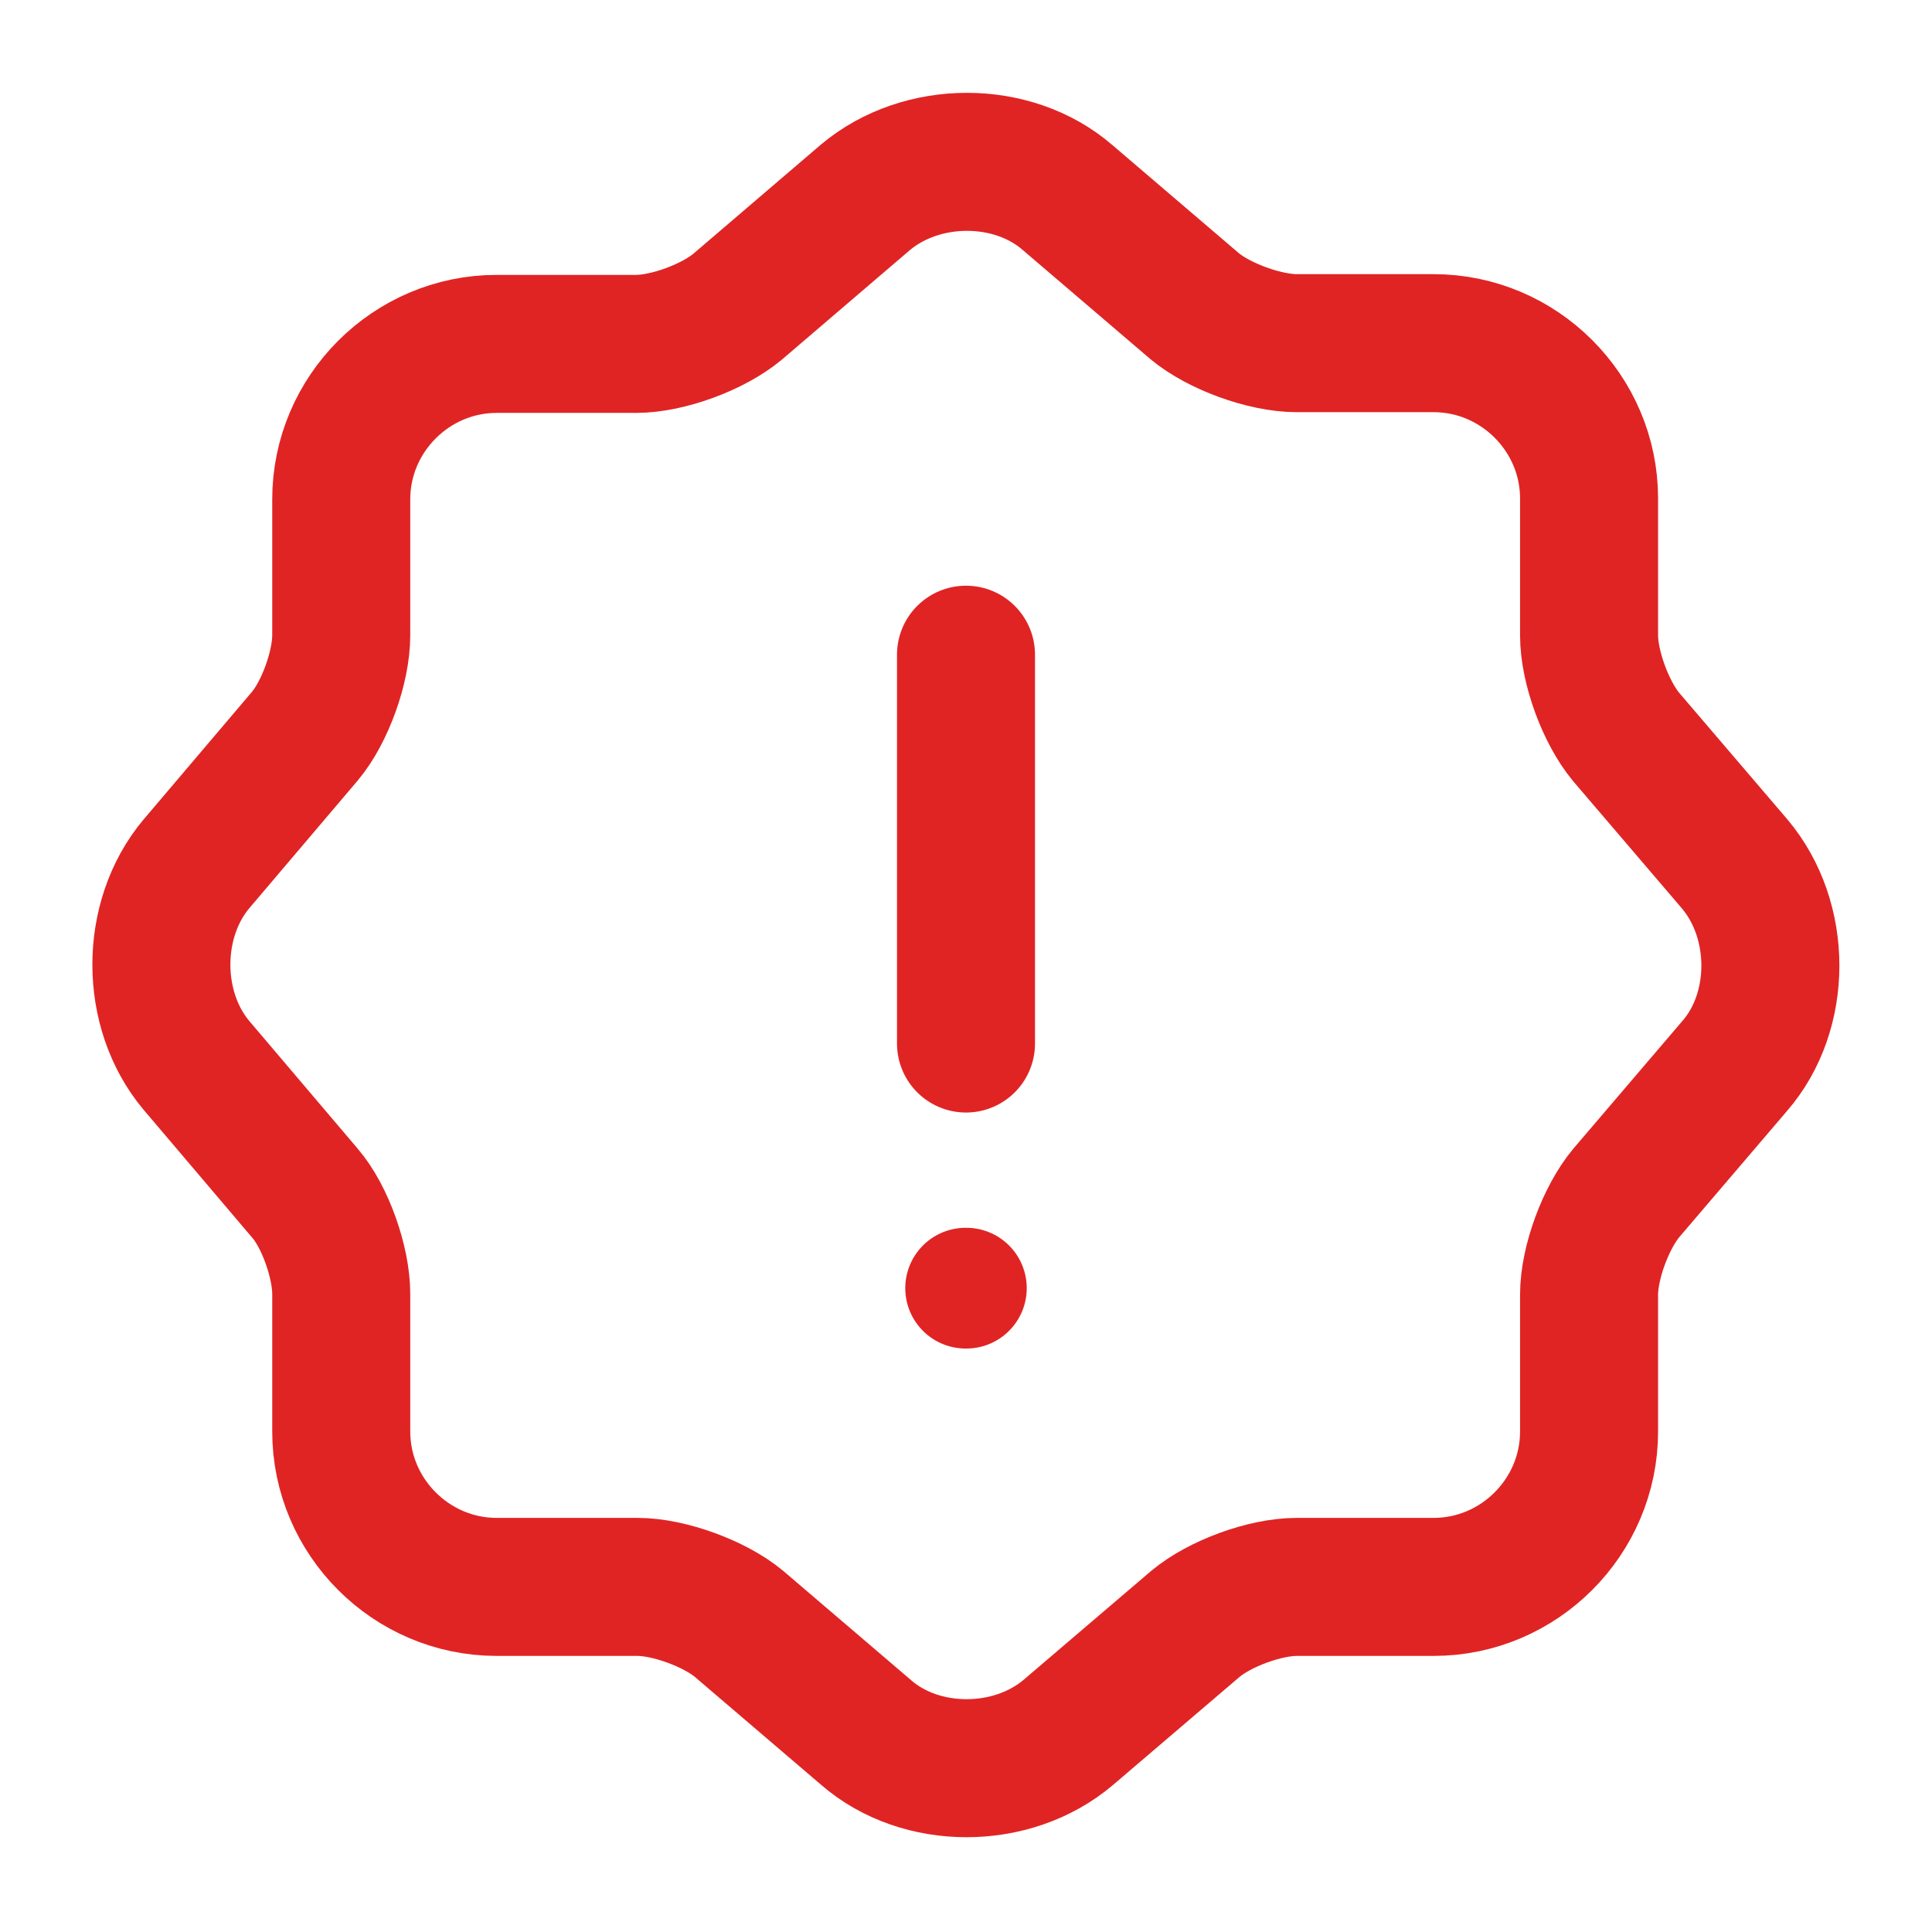 <svg width="16" height="16" viewBox="0 0 16 16" fill="none" xmlns="http://www.w3.org/2000/svg">
<path d="M7.166 1.635C7.633 1.242 8.386 1.242 8.84 1.635L9.893 2.535C10.093 2.702 10.473 2.842 10.74 2.842H11.873C12.58 2.842 13.16 3.422 13.16 4.128V5.262C13.16 5.528 13.3 5.902 13.466 6.102L14.366 7.155C14.76 7.622 14.76 8.375 14.366 8.828L13.466 9.882C13.3 10.082 13.16 10.455 13.16 10.722V11.855C13.16 12.562 12.58 13.142 11.873 13.142H10.74C10.473 13.142 10.1 13.281 9.9 13.448L8.846 14.348C8.38 14.742 7.626 14.742 7.173 14.348L6.12 13.448C5.92 13.281 5.54 13.142 5.28 13.142H4.113C3.406 13.142 2.826 12.562 2.826 11.855V10.715C2.826 10.455 2.693 10.075 2.526 9.882L1.626 8.822C1.24 8.362 1.24 7.615 1.626 7.155L2.526 6.095C2.693 5.895 2.826 5.522 2.826 5.262V4.135C2.826 3.428 3.406 2.848 4.113 2.848H5.266C5.533 2.848 5.906 2.708 6.106 2.542L7.166 1.635Z" stroke="#E02424" stroke-width="1.143" stroke-linecap="round" stroke-linejoin="round"/>
<path d="M8 5.422V8.642" stroke="#E02424" stroke-width="1.143" stroke-linecap="round" stroke-linejoin="round"/>
<path d="M7.997 10.668H8.003" stroke="#E02424" stroke-linecap="round" stroke-linejoin="round"/>
</svg>
